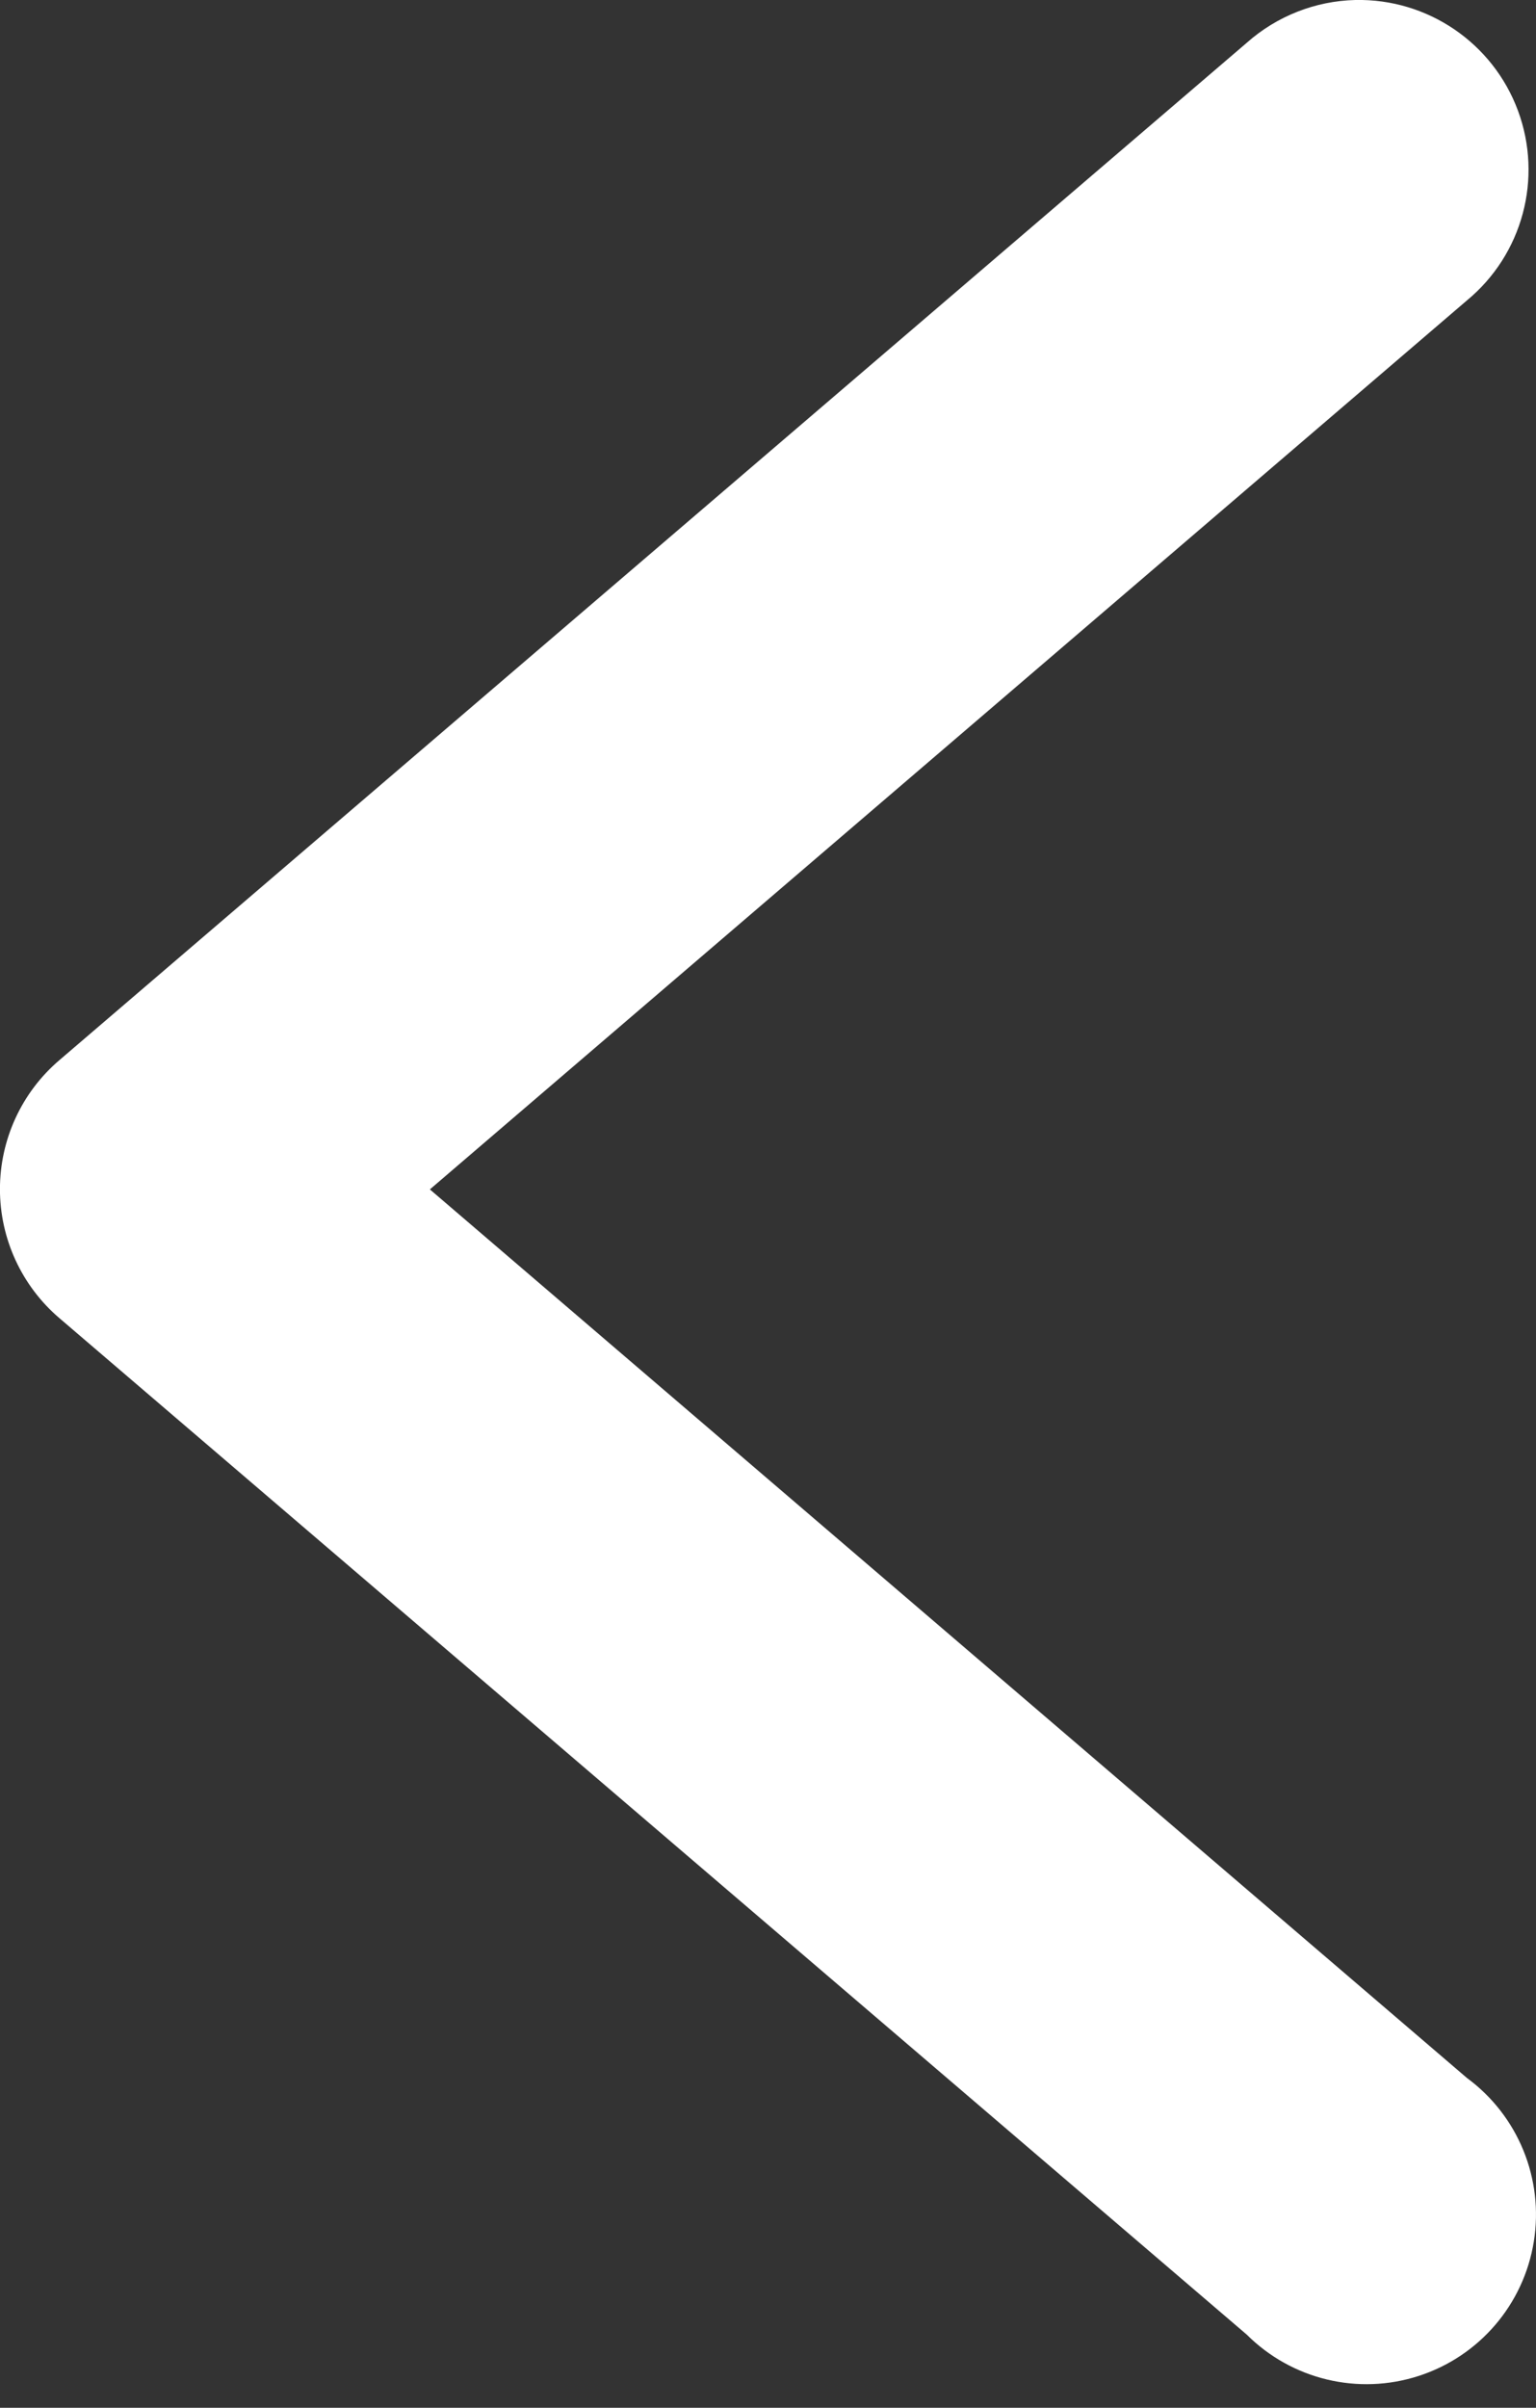 <svg xmlns="http://www.w3.org/2000/svg" width="30" height="47" viewBox="0 0 30 47">
    <rect x="0" y="0" width="30" height="47" fill="#333333" stroke="none"/>
    <g fill="none" fill-rule="evenodd">
        <g fill="#FFF" fill-rule="nonzero">
            <g>
                <path d="M3.529 0C2.119-.03.844.836.353 2.158c-.491 1.322-.091 2.81.997 3.707l20.254 17.352L1.35 40.561c-1.001.736-1.506 1.97-1.307 3.197.198 1.226 1.066 2.238 2.248 2.62 1.182.383 2.479.071 3.358-.806L28.84 25.73c.737-.629 1.161-1.55 1.161-2.518 0-.969-.424-1.89-1.161-2.518L5.649.835C5.063.315 4.312.019 3.53 0z" transform="translate(-72, -471) translate(87, 494.27) scale(-1, 1) translate(-87, -494.27) translate(72, 471)"/>
            </g>
        </g>
    </g>
</svg>
